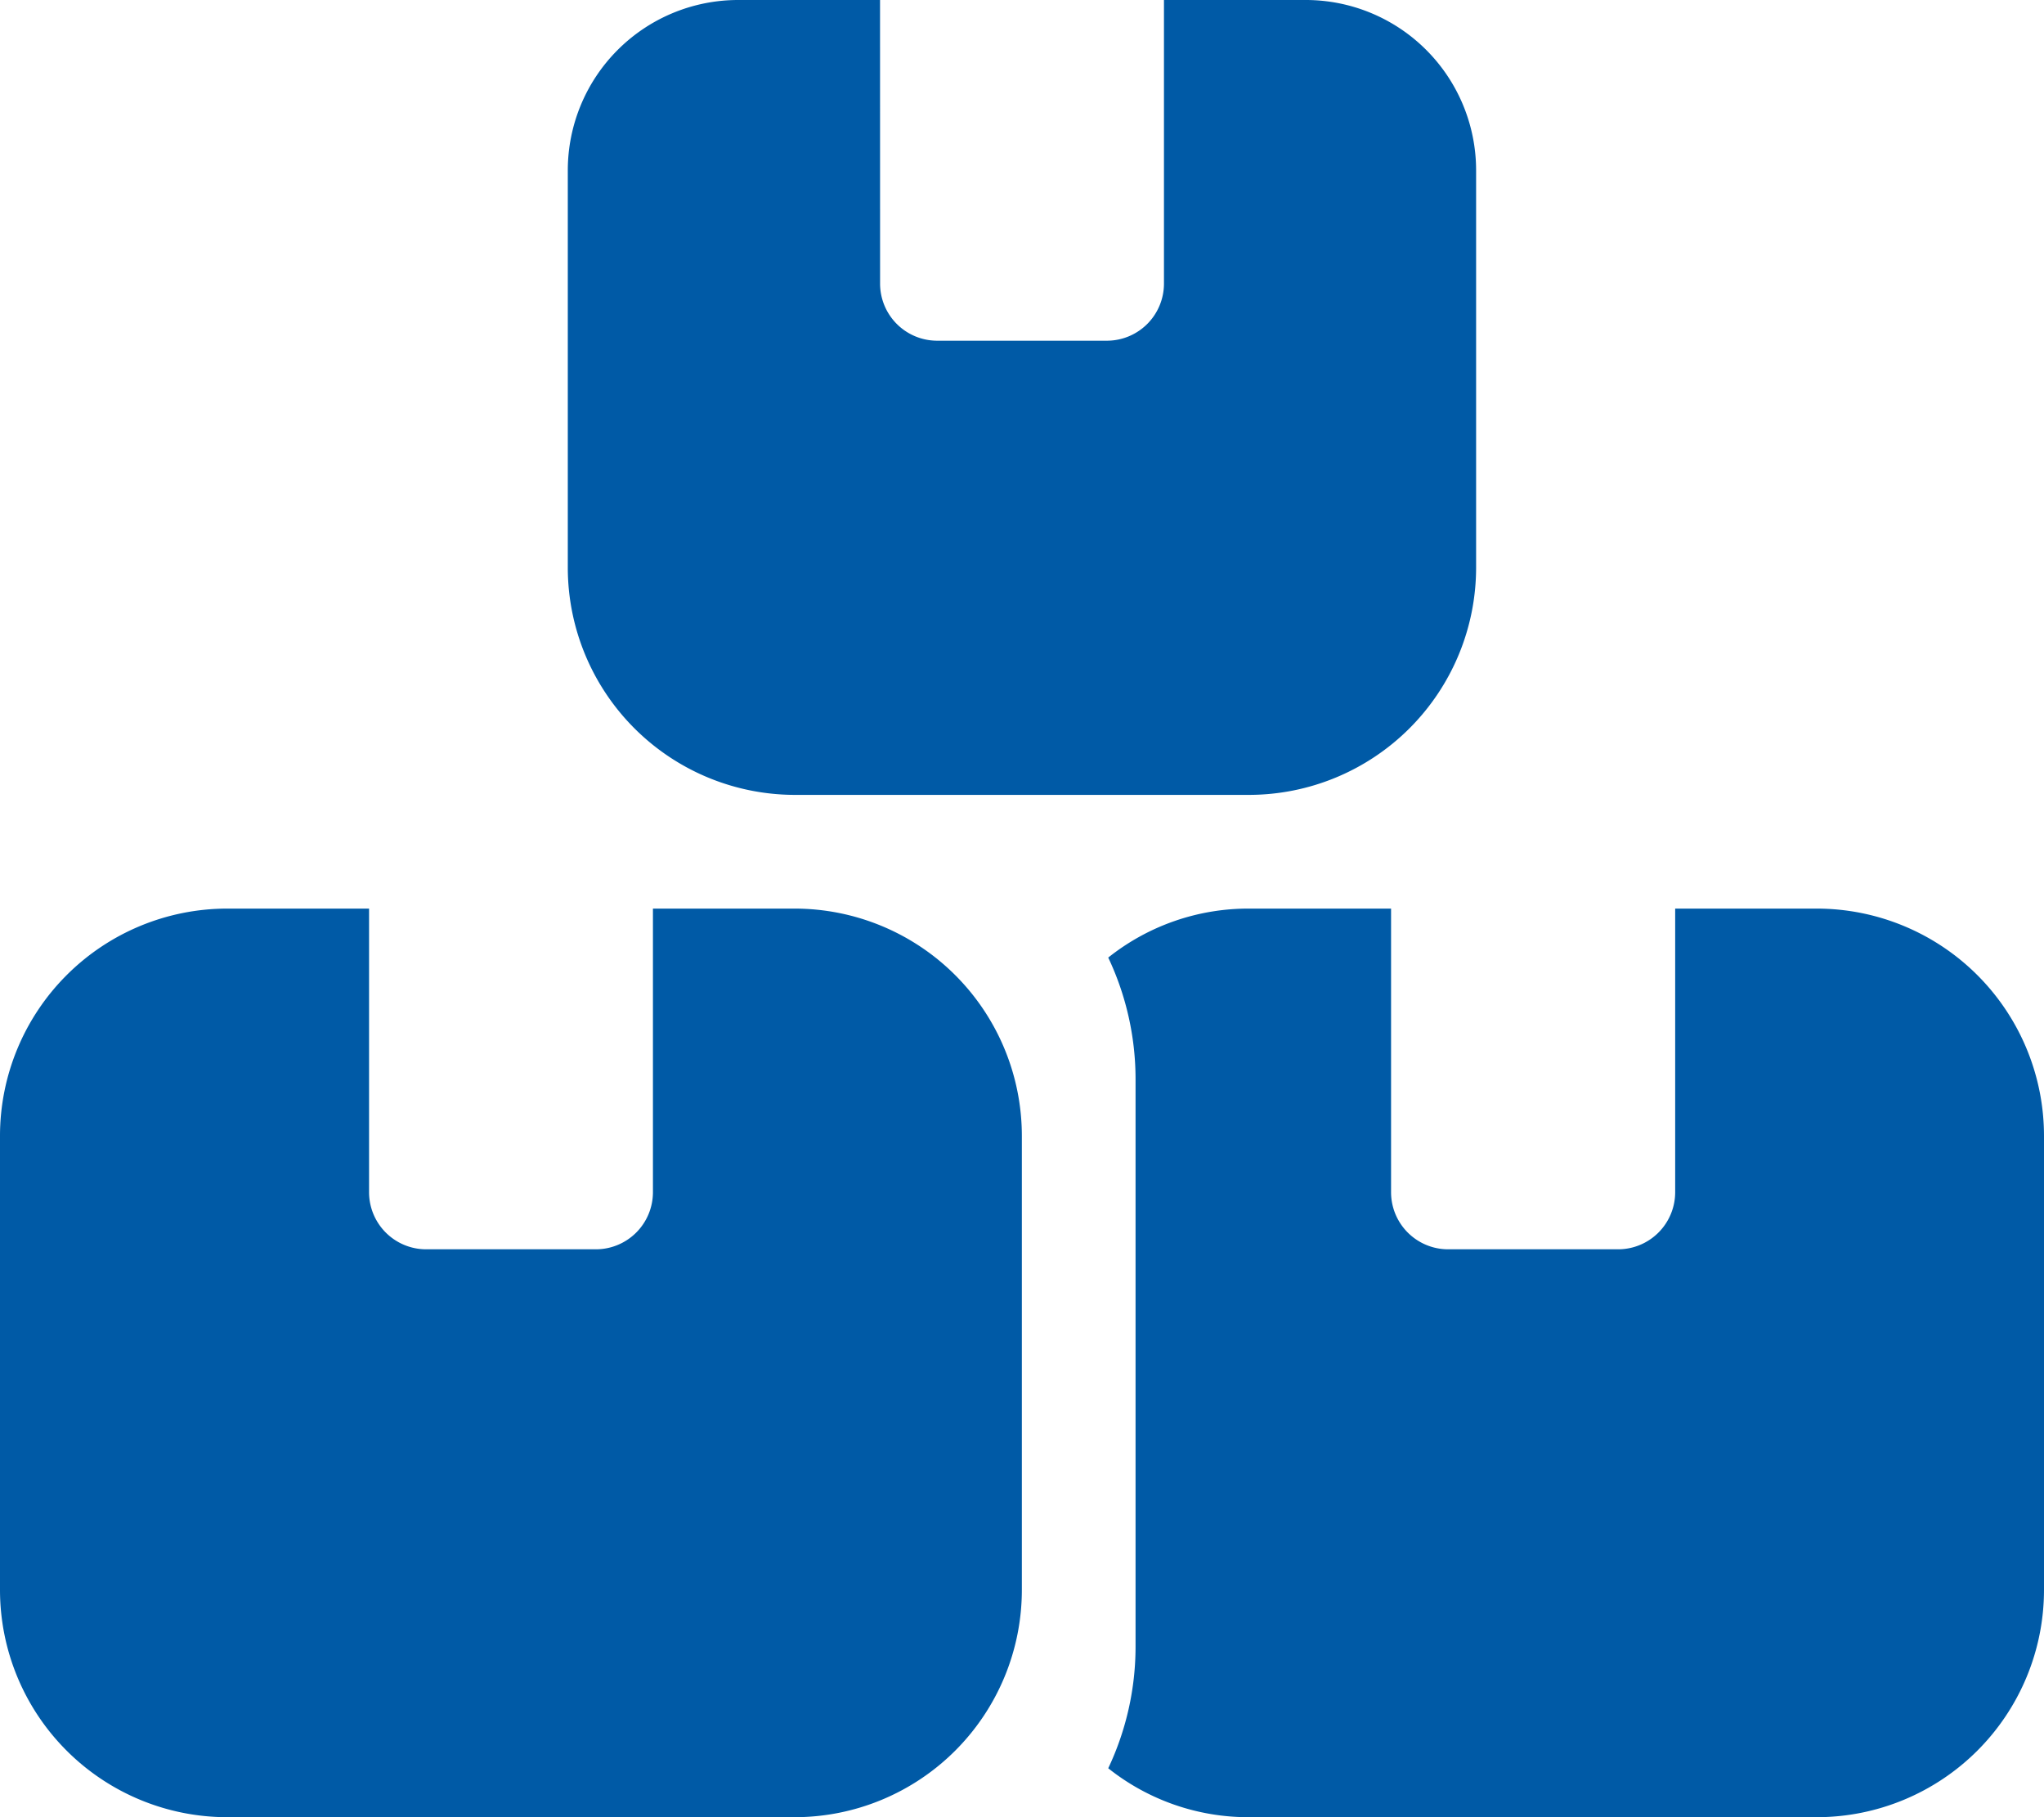 <svg xmlns="http://www.w3.org/2000/svg" width="42.95" height="38.178" viewBox="0 0 42.95 38.178">
  <path id="boxes-stacked-solid" d="M18.492,0H15.51a3.58,3.58,0,0,0-3.579,3.579v8.351A4.777,4.777,0,0,0,16.7,16.7h9.545a4.777,4.777,0,0,0,4.772-4.772V3.579A3.58,3.58,0,0,0,27.44,0H24.458V5.965a1.2,1.2,0,0,1-1.193,1.193H19.686a1.2,1.2,0,0,1-1.193-1.193ZM4.772,19.089A4.777,4.777,0,0,0,0,23.861v9.545a4.777,4.777,0,0,0,4.772,4.772H16.7a4.777,4.777,0,0,0,4.772-4.772V23.861A4.777,4.777,0,0,0,16.7,19.089H13.72v5.965a1.2,1.2,0,0,1-1.193,1.193H8.948a1.2,1.2,0,0,1-1.193-1.193V19.089ZM26.247,38.178H38.178a4.777,4.777,0,0,0,4.772-4.772V23.861a4.777,4.777,0,0,0-4.772-4.772H35.2v5.965A1.2,1.2,0,0,1,34,26.247H30.423a1.2,1.2,0,0,1-1.193-1.193V19.089H26.247a4.723,4.723,0,0,0-2.96,1.029,5.973,5.973,0,0,1,.574,2.55V34.6a5.973,5.973,0,0,1-.574,2.55A4.723,4.723,0,0,0,26.247,38.178Z" fill="#005aa6"/>
</svg>
